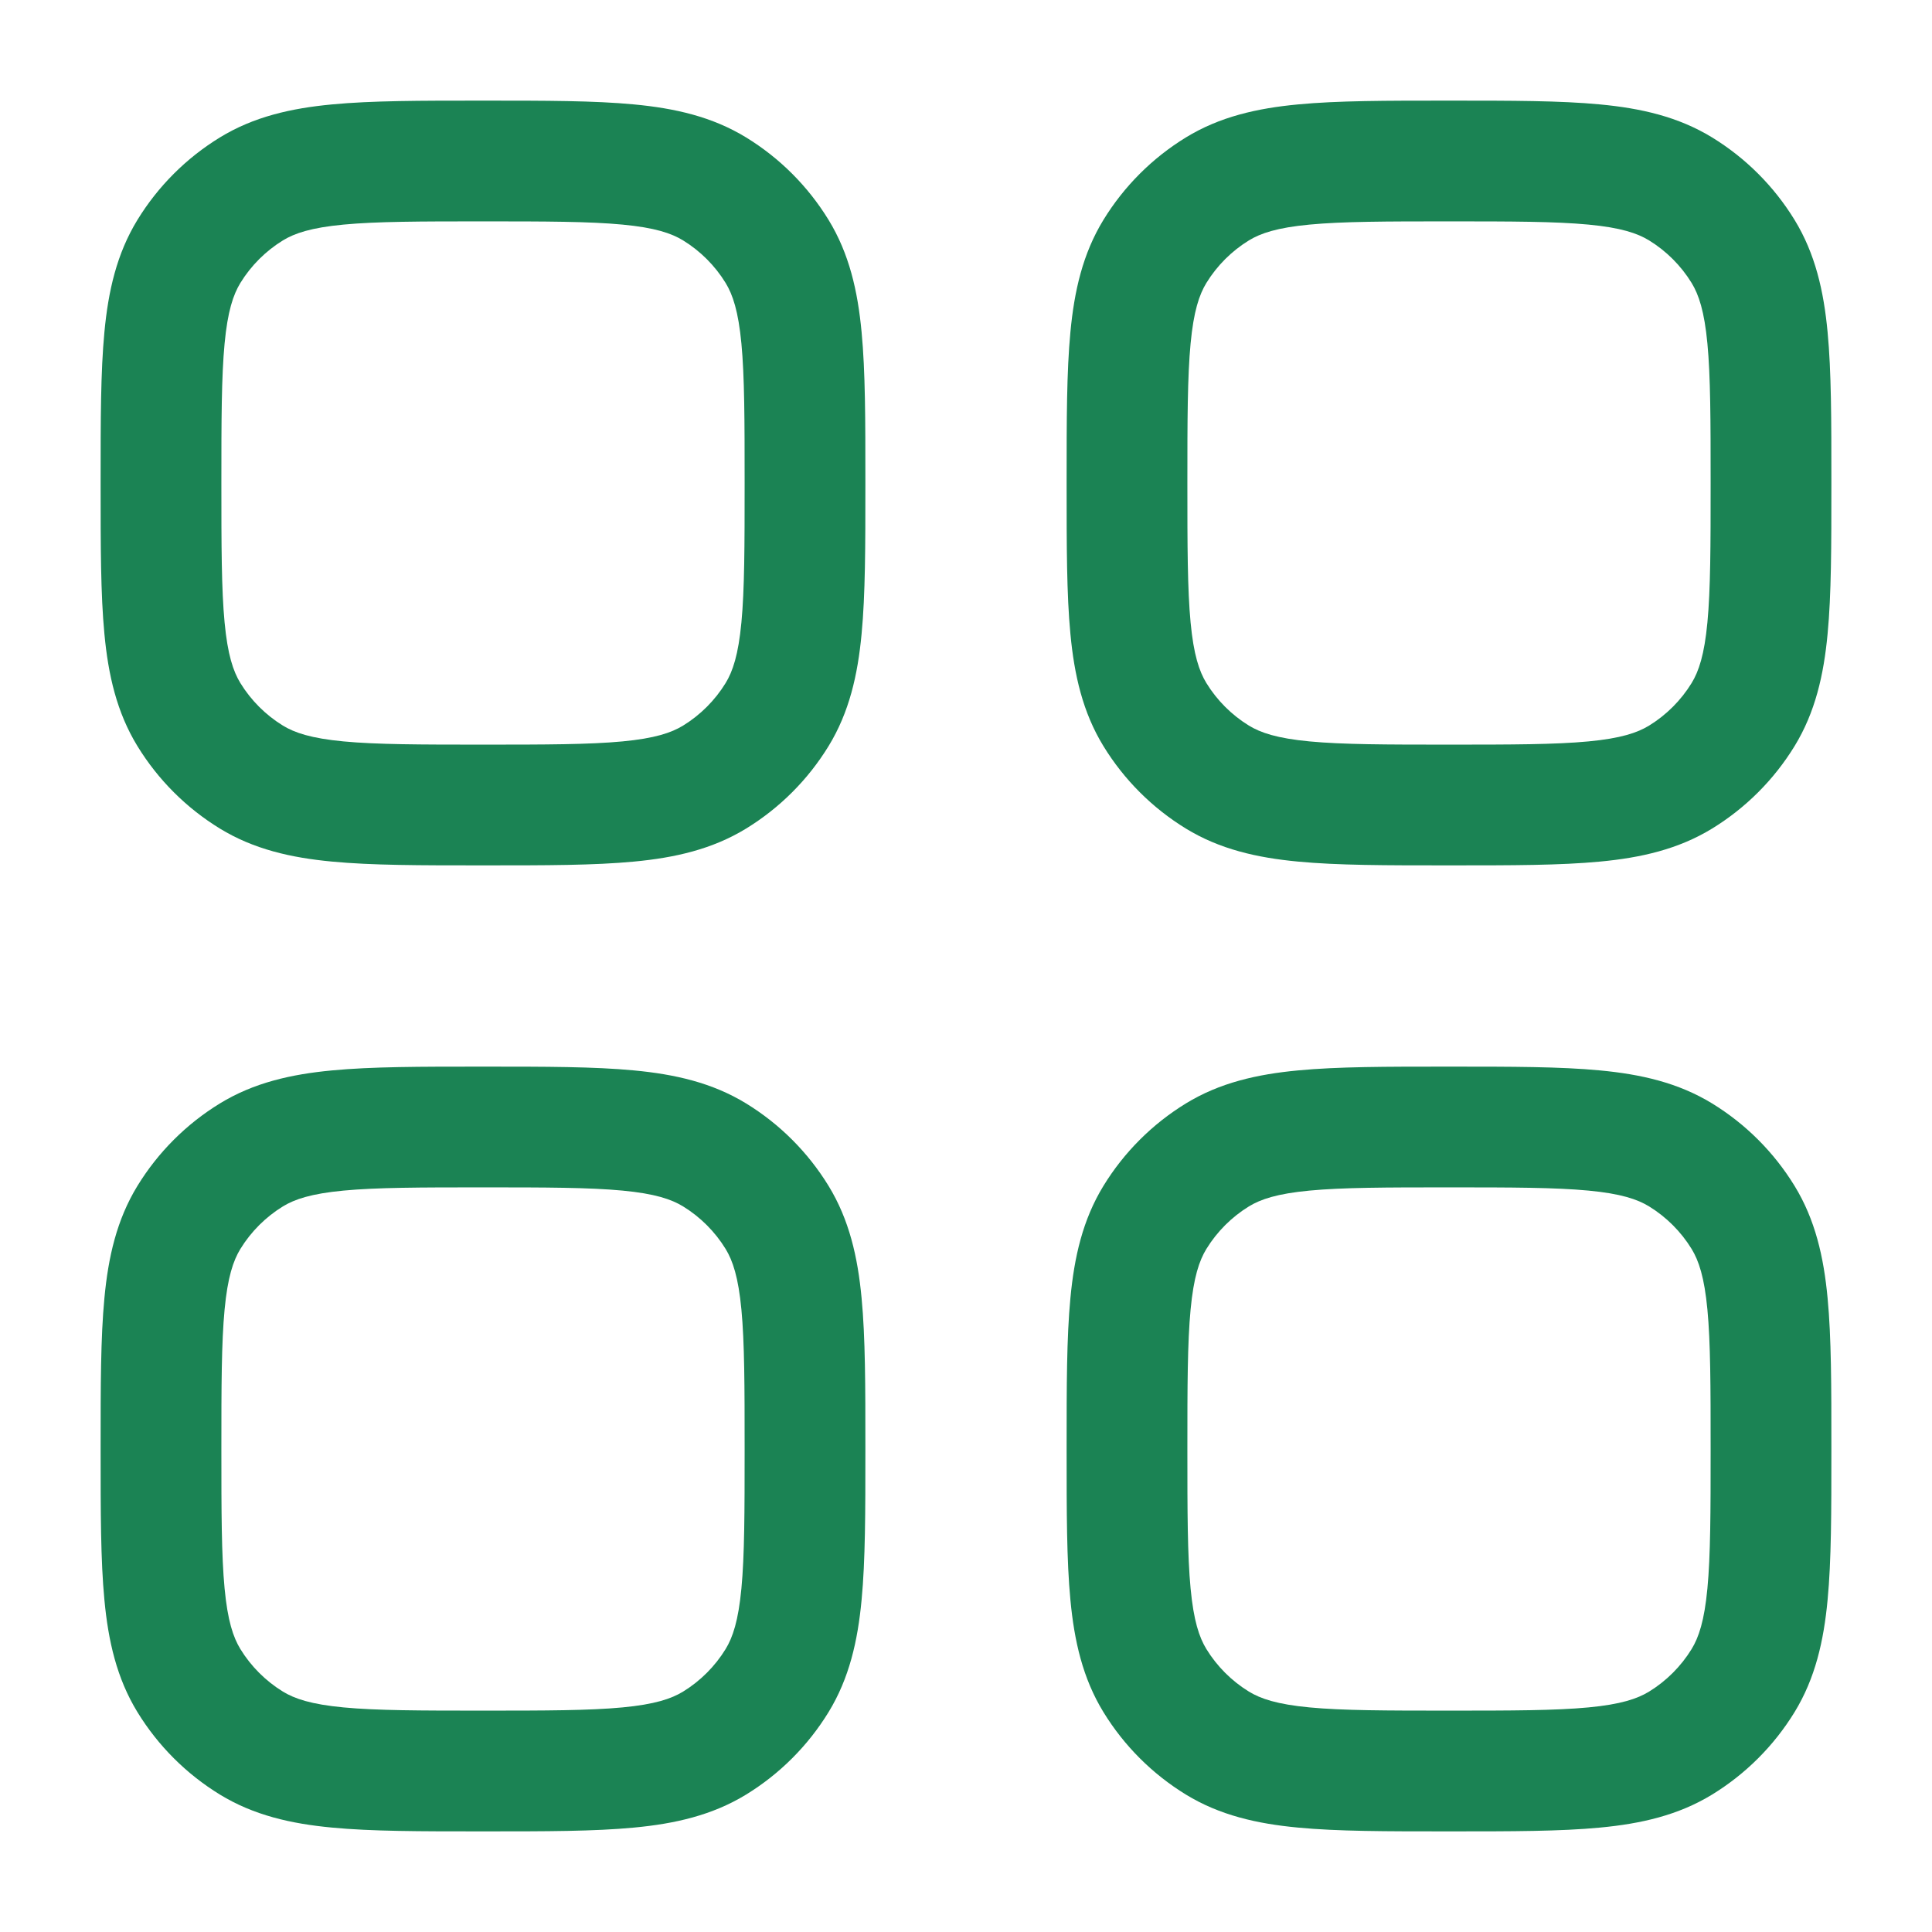 <svg width="24" height="24" viewBox="0 0 24 24" fill="none" xmlns="http://www.w3.org/2000/svg">
<path fill-rule="evenodd" clip-rule="evenodd" d="M18.037 1.25H17.963C17.224 1.25 16.617 1.25 16.125 1.297C15.615 1.345 15.152 1.45 14.732 1.707C14.314 1.963 13.963 2.314 13.707 2.732C13.45 3.152 13.345 3.615 13.297 4.125C13.25 4.617 13.25 5.224 13.25 5.963V6.037C13.25 6.776 13.25 7.383 13.297 7.875C13.345 8.385 13.45 8.848 13.707 9.268C13.963 9.686 14.314 10.037 14.732 10.293C15.152 10.55 15.615 10.655 16.125 10.703C16.617 10.75 17.224 10.75 17.963 10.75H18.037C18.776 10.75 19.383 10.75 19.875 10.703C20.385 10.655 20.848 10.55 21.268 10.293C21.686 10.037 22.037 9.686 22.293 9.268C22.55 8.848 22.655 8.385 22.703 7.875C22.75 7.383 22.75 6.776 22.75 6.037V5.963C22.75 5.224 22.75 4.617 22.703 4.125C22.655 3.615 22.55 3.152 22.293 2.732C22.037 2.314 21.686 1.963 21.268 1.707C20.848 1.45 20.385 1.345 19.875 1.297C19.383 1.25 18.776 1.25 18.037 1.25ZM15.515 2.986C15.661 2.897 15.866 2.828 16.267 2.79C16.679 2.751 17.215 2.75 18 2.75C18.785 2.75 19.321 2.751 19.733 2.79C20.134 2.828 20.339 2.897 20.485 2.986C20.7 3.118 20.882 3.3 21.014 3.515C21.103 3.661 21.172 3.866 21.21 4.267C21.249 4.679 21.25 5.215 21.25 6C21.25 6.785 21.249 7.321 21.21 7.733C21.172 8.134 21.103 8.339 21.014 8.485C20.882 8.7 20.7 8.882 20.485 9.014C20.339 9.103 20.134 9.172 19.733 9.21C19.321 9.249 18.785 9.25 18 9.25C17.215 9.25 16.679 9.249 16.267 9.21C15.866 9.172 15.661 9.103 15.515 9.014C15.3 8.882 15.118 8.7 14.986 8.485C14.897 8.339 14.828 8.134 14.79 7.733C14.751 7.321 14.75 6.785 14.75 6C14.75 5.215 14.751 4.679 14.79 4.267C14.828 3.866 14.897 3.661 14.986 3.515C15.118 3.3 15.3 3.118 15.515 2.986Z" fill="#1B8354"/>
<path fill-rule="evenodd" clip-rule="evenodd" d="M5.963 1.25H6.037C6.776 1.25 7.383 1.25 7.875 1.297C8.385 1.345 8.848 1.45 9.268 1.707C9.686 1.963 10.037 2.314 10.293 2.732C10.55 3.152 10.655 3.615 10.703 4.125C10.75 4.617 10.75 5.224 10.75 5.963V6.037C10.75 6.776 10.75 7.383 10.703 7.875C10.655 8.385 10.55 8.848 10.293 9.268C10.037 9.686 9.686 10.037 9.268 10.293C8.848 10.55 8.385 10.655 7.875 10.703C7.383 10.75 6.776 10.75 6.037 10.75H5.963C5.224 10.75 4.617 10.75 4.125 10.703C3.615 10.655 3.152 10.55 2.732 10.293C2.314 10.037 1.963 9.686 1.707 9.268C1.45 8.848 1.345 8.385 1.297 7.875C1.25 7.383 1.25 6.776 1.25 6.037V5.963C1.25 5.224 1.25 4.617 1.297 4.125C1.345 3.615 1.45 3.152 1.707 2.732C1.963 2.314 2.314 1.963 2.732 1.707C3.152 1.45 3.615 1.345 4.125 1.297C4.617 1.25 5.224 1.25 5.963 1.25ZM4.267 2.79C3.866 2.828 3.661 2.897 3.515 2.986C3.3 3.118 3.118 3.3 2.986 3.515C2.897 3.661 2.828 3.866 2.79 4.267C2.751 4.679 2.75 5.215 2.75 6C2.75 6.785 2.751 7.321 2.79 7.733C2.828 8.134 2.897 8.339 2.986 8.485C3.118 8.7 3.3 8.882 3.515 9.014C3.661 9.103 3.866 9.172 4.267 9.21C4.679 9.249 5.215 9.25 6 9.25C6.785 9.25 7.321 9.249 7.733 9.21C8.134 9.172 8.339 9.103 8.485 9.014C8.7 8.882 8.882 8.7 9.014 8.485C9.103 8.339 9.172 8.134 9.21 7.733C9.249 7.321 9.25 6.785 9.25 6C9.25 5.215 9.249 4.679 9.21 4.267C9.172 3.866 9.103 3.661 9.014 3.515C8.882 3.3 8.7 3.118 8.485 2.986C8.339 2.897 8.134 2.828 7.733 2.79C7.321 2.751 6.785 2.75 6 2.75C5.215 2.75 4.679 2.751 4.267 2.79Z" fill="#1B8354"/>
<path fill-rule="evenodd" clip-rule="evenodd" d="M5.963 13.25C5.224 13.25 4.617 13.25 4.125 13.297C3.615 13.345 3.152 13.45 2.732 13.707C2.314 13.963 1.963 14.314 1.707 14.732C1.45 15.152 1.345 15.615 1.297 16.125C1.25 16.617 1.25 17.224 1.25 17.963V18.037C1.25 18.776 1.25 19.383 1.297 19.875C1.345 20.385 1.45 20.848 1.707 21.268C1.963 21.686 2.314 22.037 2.732 22.293C3.152 22.55 3.615 22.655 4.125 22.703C4.617 22.75 5.224 22.75 5.963 22.75H6.037C6.776 22.75 7.383 22.75 7.875 22.703C8.385 22.655 8.848 22.55 9.268 22.293C9.686 22.037 10.037 21.686 10.293 21.268C10.55 20.848 10.655 20.385 10.703 19.875C10.75 19.383 10.75 18.776 10.75 18.037V17.963C10.75 17.224 10.75 16.617 10.703 16.125C10.655 15.615 10.55 15.152 10.293 14.732C10.037 14.314 9.686 13.963 9.268 13.707C8.848 13.45 8.385 13.345 7.875 13.297C7.383 13.25 6.776 13.25 6.037 13.25H5.963ZM3.515 14.986C3.661 14.897 3.866 14.828 4.267 14.79C4.679 14.751 5.215 14.75 6 14.75C6.785 14.75 7.321 14.751 7.733 14.79C8.134 14.828 8.339 14.897 8.485 14.986C8.7 15.118 8.882 15.3 9.014 15.515C9.103 15.661 9.172 15.866 9.21 16.267C9.249 16.679 9.25 17.215 9.25 18C9.25 18.785 9.249 19.321 9.21 19.733C9.172 20.134 9.103 20.339 9.014 20.485C8.882 20.7 8.7 20.882 8.485 21.014C8.339 21.103 8.134 21.172 7.733 21.21C7.321 21.249 6.785 21.25 6 21.25C5.215 21.25 4.679 21.249 4.267 21.21C3.866 21.172 3.661 21.103 3.515 21.014C3.3 20.882 3.118 20.7 2.986 20.485C2.897 20.339 2.828 20.134 2.79 19.733C2.751 19.321 2.75 18.785 2.75 18C2.75 17.215 2.751 16.679 2.79 16.267C2.828 15.866 2.897 15.661 2.986 15.515C3.118 15.3 3.3 15.118 3.515 14.986Z" fill="#1B8354"/>
<path fill-rule="evenodd" clip-rule="evenodd" d="M19.875 13.297C19.383 13.25 18.776 13.25 18.037 13.25H17.963C17.224 13.25 16.617 13.25 16.125 13.297C15.615 13.345 15.152 13.45 14.732 13.707C14.314 13.963 13.963 14.314 13.707 14.732C13.45 15.152 13.345 15.615 13.297 16.125C13.25 16.617 13.25 17.224 13.25 17.963V18.037C13.25 18.776 13.25 19.383 13.297 19.875C13.345 20.385 13.45 20.848 13.707 21.268C13.963 21.686 14.314 22.037 14.732 22.293C15.152 22.55 15.615 22.655 16.125 22.703C16.617 22.75 17.224 22.75 17.963 22.75H18.037C18.776 22.75 19.383 22.75 19.875 22.703C20.385 22.655 20.848 22.55 21.268 22.293C21.686 22.037 22.037 21.686 22.293 21.268C22.55 20.848 22.655 20.385 22.703 19.875C22.75 19.383 22.75 18.776 22.75 18.037V17.963C22.75 17.224 22.75 16.617 22.703 16.125C22.655 15.615 22.55 15.152 22.293 14.732C22.037 14.314 21.686 13.963 21.268 13.707C20.848 13.45 20.385 13.345 19.875 13.297ZM15.515 14.986C15.661 14.897 15.866 14.828 16.267 14.79C16.679 14.751 17.215 14.75 18 14.75C18.785 14.75 19.321 14.751 19.733 14.79C20.134 14.828 20.339 14.897 20.485 14.986C20.7 15.118 20.882 15.3 21.014 15.515C21.103 15.661 21.172 15.866 21.21 16.267C21.249 16.679 21.25 17.215 21.25 18C21.25 18.785 21.249 19.321 21.21 19.733C21.172 20.134 21.103 20.339 21.014 20.485C20.882 20.7 20.7 20.882 20.485 21.014C20.339 21.103 20.134 21.172 19.733 21.21C19.321 21.249 18.785 21.25 18 21.25C17.215 21.25 16.679 21.249 16.267 21.21C15.866 21.172 15.661 21.103 15.515 21.014C15.3 20.882 15.118 20.7 14.986 20.485C14.897 20.339 14.828 20.134 14.79 19.733C14.751 19.321 14.75 18.785 14.75 18C14.75 17.215 14.751 16.679 14.79 16.267C14.828 15.866 14.897 15.661 14.986 15.515C15.118 15.3 15.3 15.118 15.515 14.986Z" fill="#1B8354"/>
</svg>

